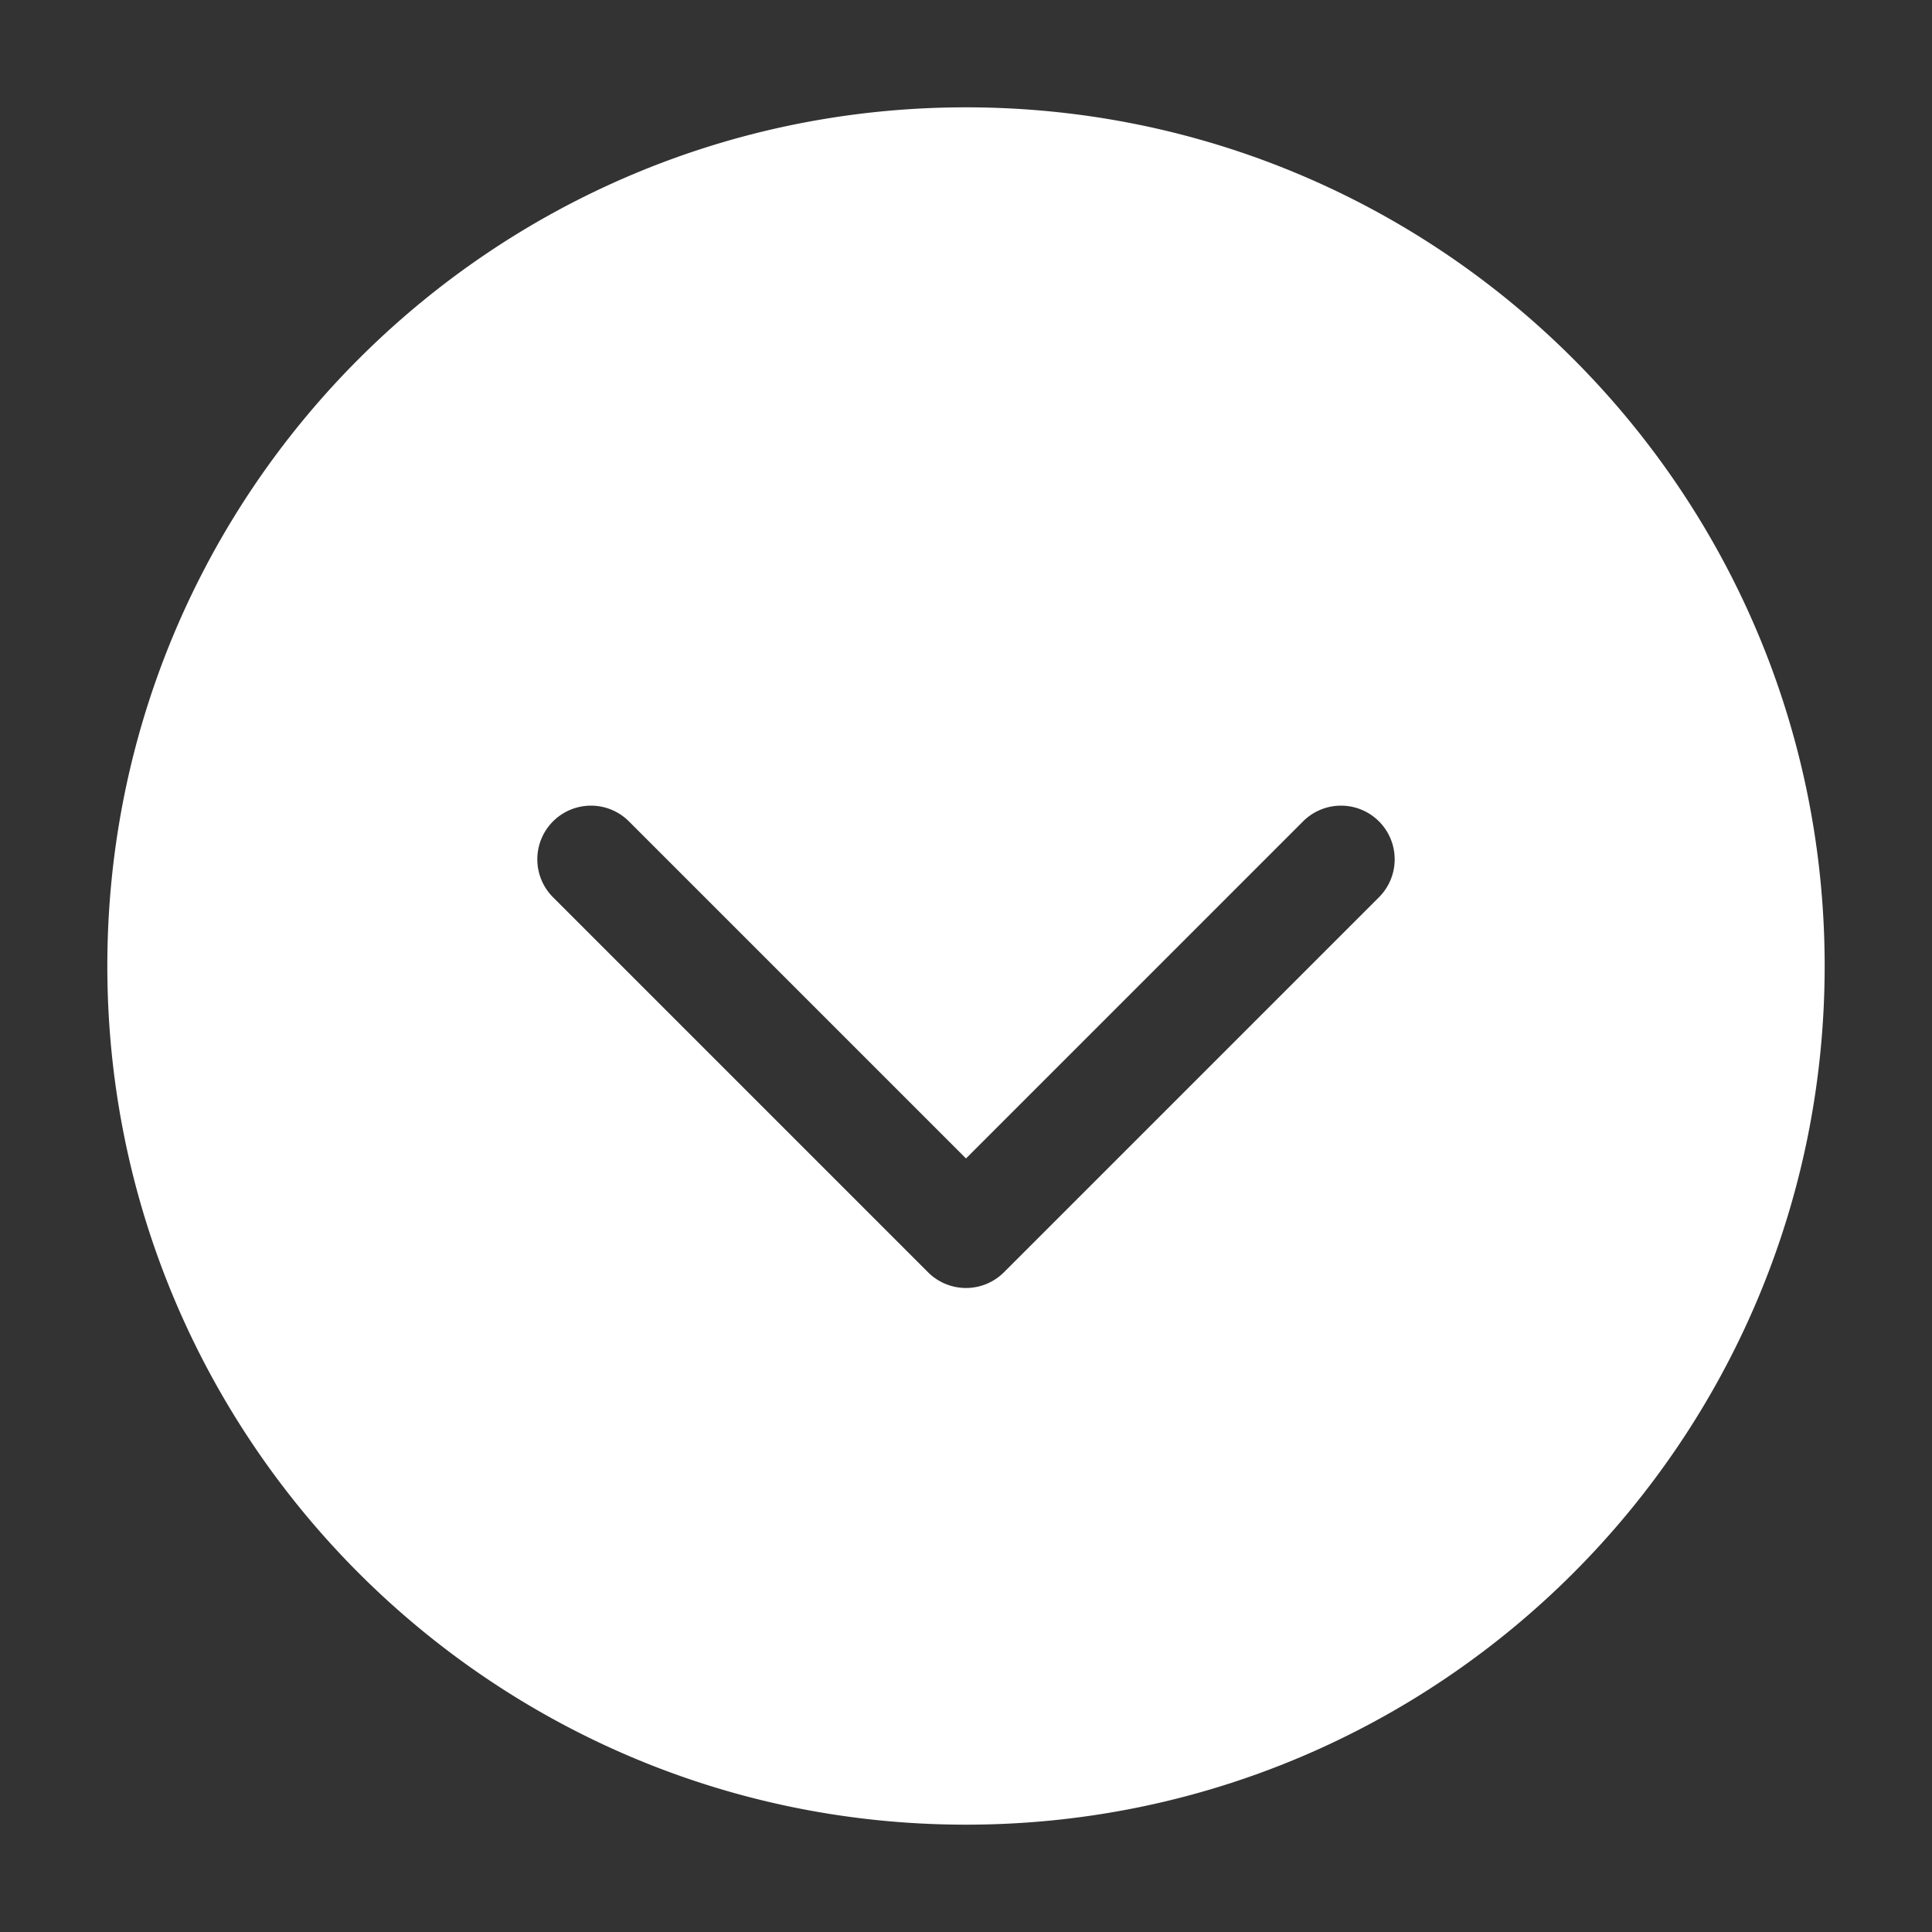 <?xml version="1.0" standalone="no"?><!DOCTYPE svg PUBLIC "-//W3C//DTD SVG 1.1//EN" "http://www.w3.org/Graphics/SVG/1.1/DTD/svg11.dtd"><svg t="1758788435260" class="icon" viewBox="0 0 1024 1024" version="1.1" xmlns="http://www.w3.org/2000/svg" p-id="25105" xmlns:xlink="http://www.w3.org/1999/xlink" width="200" height="200"><rect x="0" y="0" width="1024" height="1024" fill="#333333" stroke="none"/><path d="M512 967.111c251.364 0 455.111-203.748 455.111-455.111S763.364 56.889 512 56.889 56.889 260.636 56.889 512s203.748 455.111 455.111 455.111z m-179.001-532.11L512 614.002l179.001-179.001a28.444 28.444 0 0 1 40.22 40.22l-199.111 199.111a28.444 28.444 0 0 1-40.22 0l-199.111-199.111a28.444 28.444 0 0 1 40.22-40.22z" fill="#ffffff" p-id="25106"></path></svg>